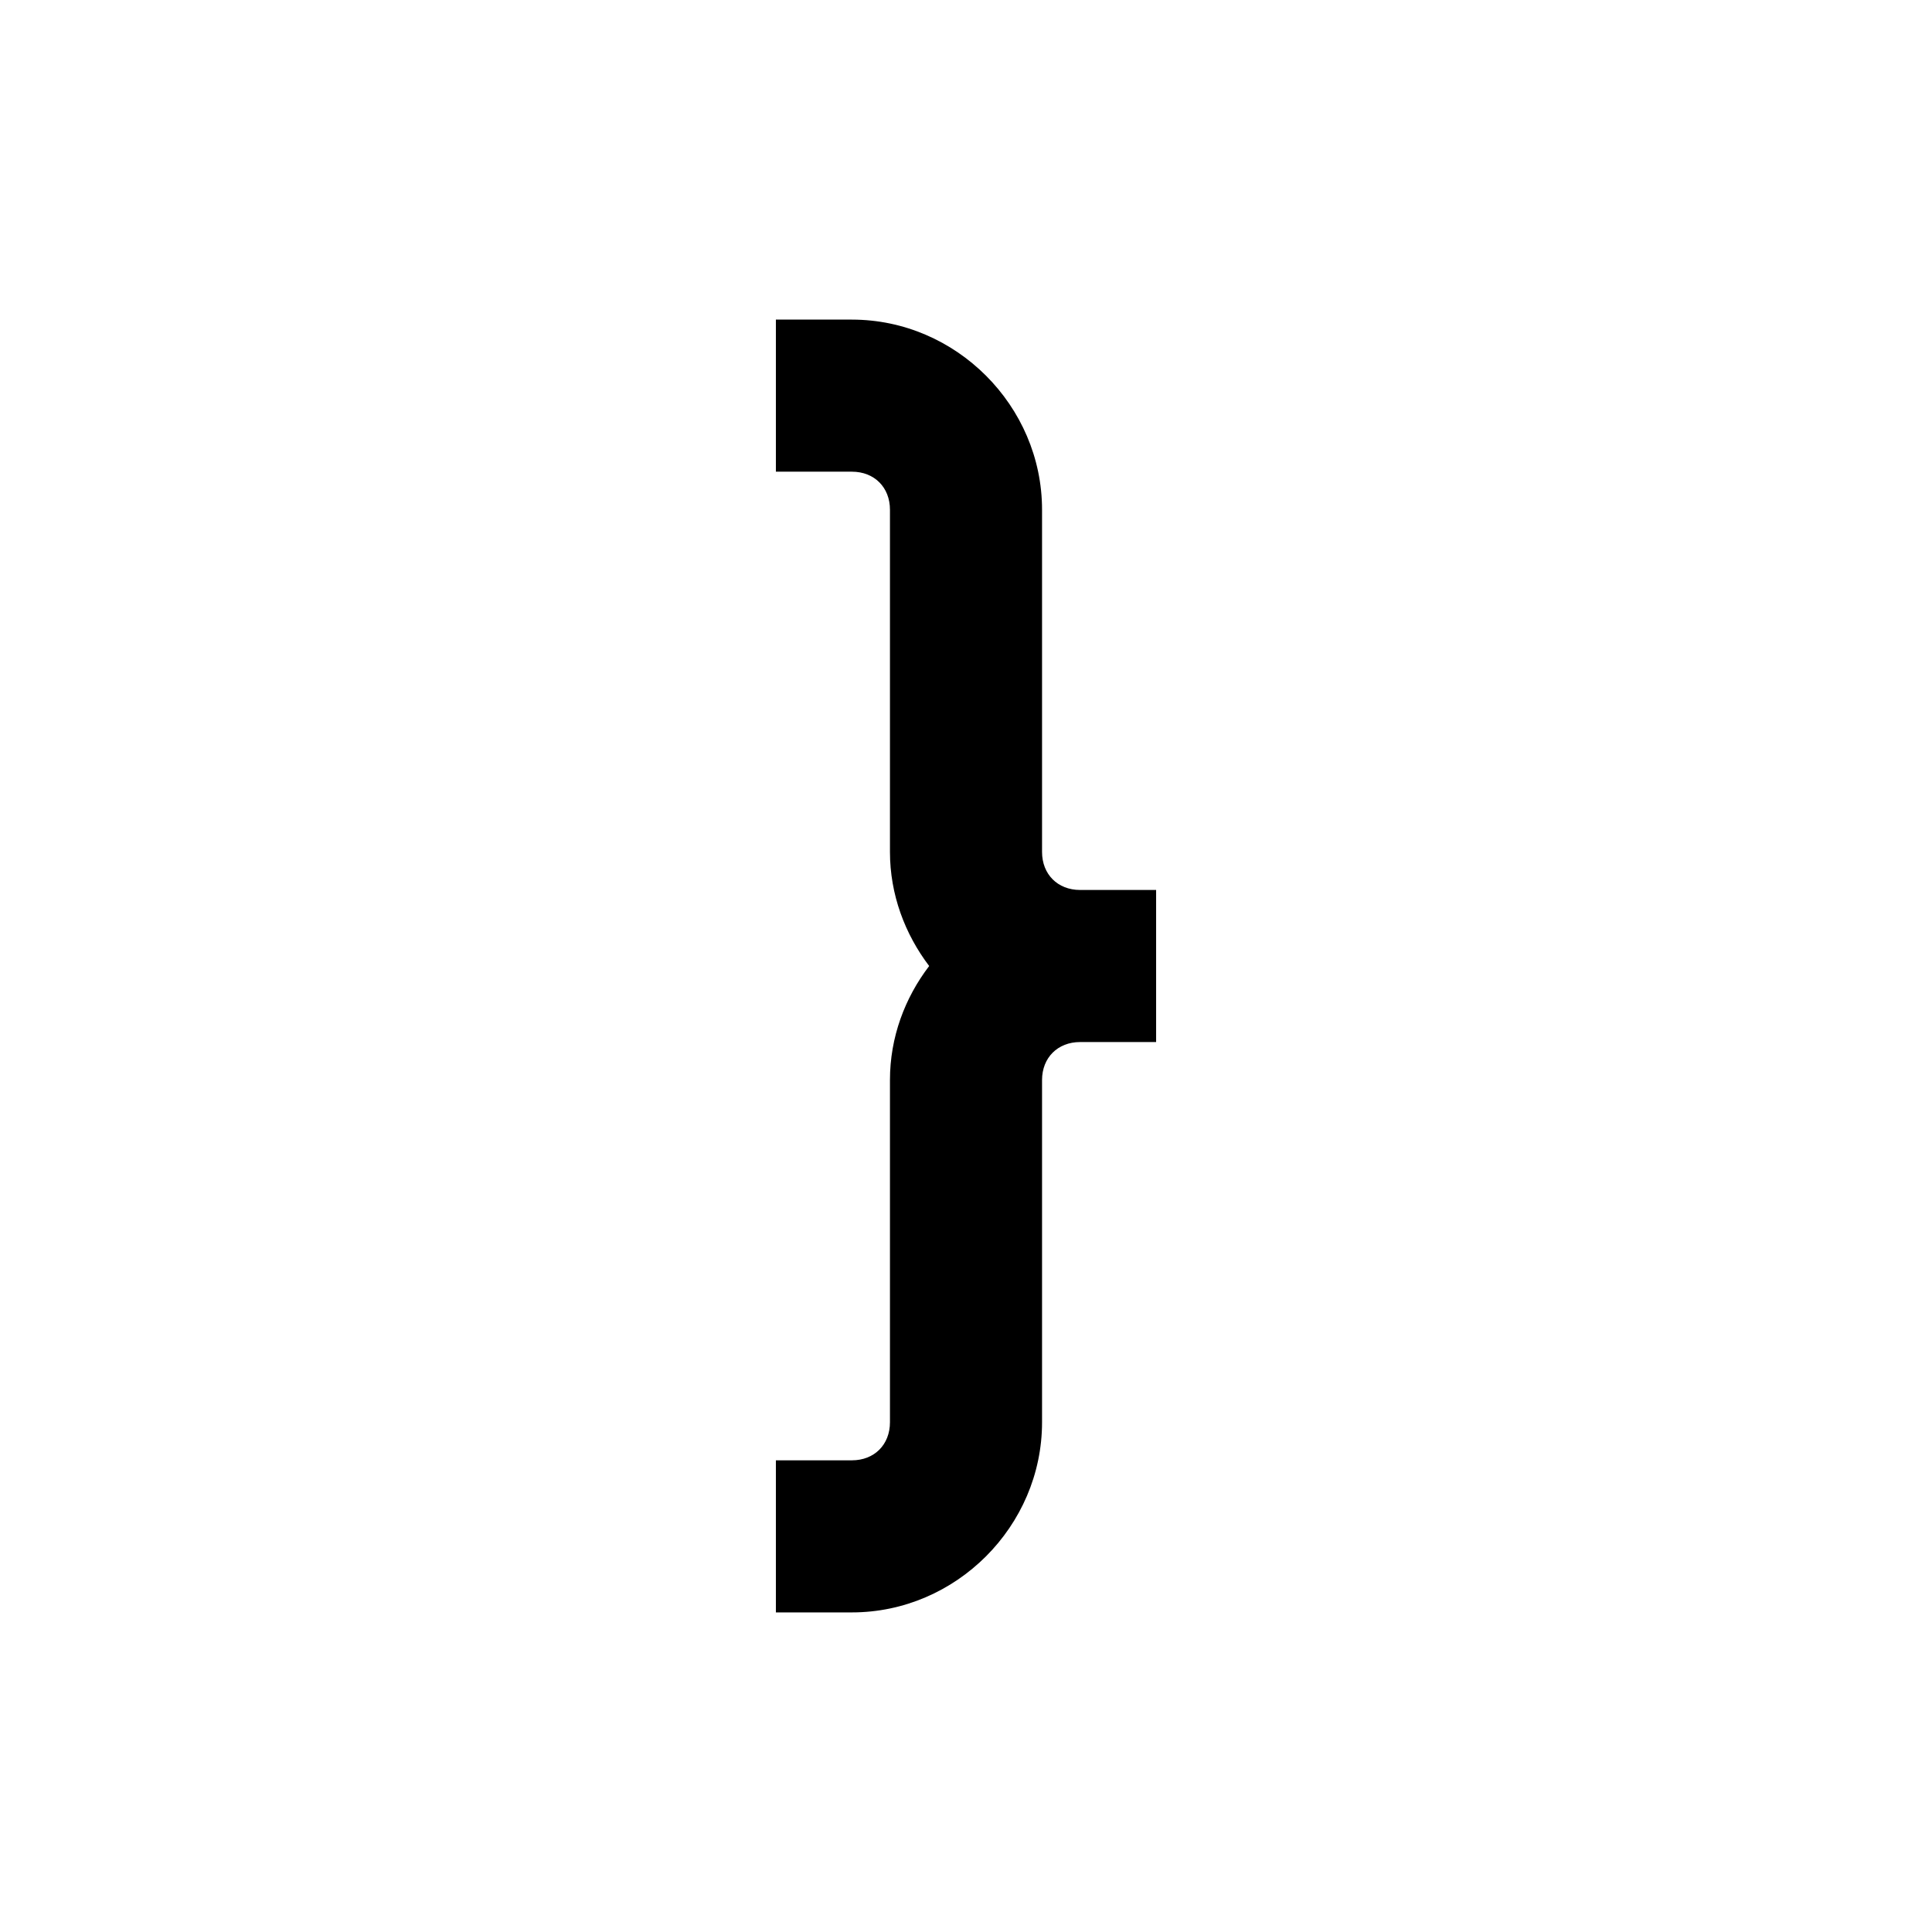 <?xml version="1.0" encoding="UTF-8"?>
<!-- Uploaded to: ICON Repo, www.iconrepo.com, Generator: ICON Repo Mixer Tools -->
<svg fill="#000000" width="800px" height="800px" version="1.1" viewBox="144 144 512 512" xmlns="http://www.w3.org/2000/svg">
 <path d="m369.77 228.7c27.562 0 50.383 22.82 50.383 50.383v90.688c0 5.93 4.144 10.078 10.078 10.078h20.152v40.305h-20.152c-5.93 0-10.078 4.144-10.078 10.078v90.688c0 27.562-22.82 50.383-50.383 50.383h-20.152v-40.305h20.152c5.93 0 10.078-4.144 10.078-10.078v-90.688c0-11.336 3.926-21.754 10.391-30.23-6.422-8.461-10.391-18.941-10.391-30.234v-90.688c0-5.93-4.144-10.078-10.078-10.078h-20.152v-40.305h20.152z"/>
</svg>